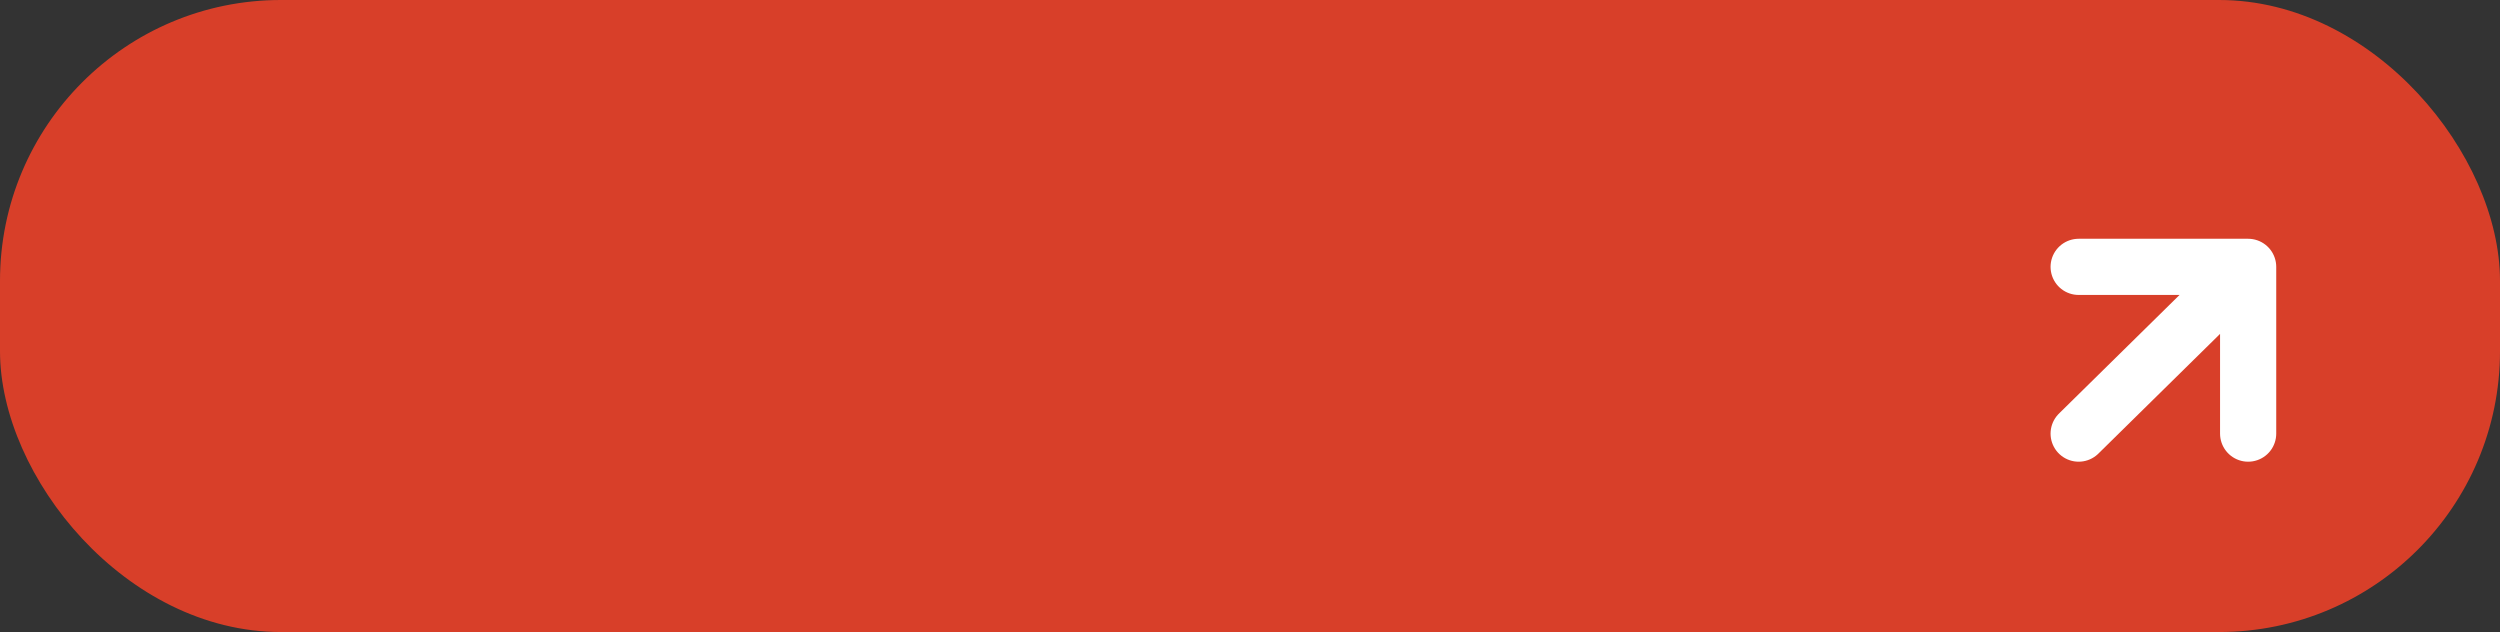 <?xml version="1.0" encoding="UTF-8"?> <svg xmlns="http://www.w3.org/2000/svg" width="178" height="45" viewBox="0 0 178 45" fill="none"><rect x="0" y="0" width="178" height="45" fill="#333333" stroke="none"/><rect width="178" height="45" rx="20" fill="#D83F29"></rect><path d="M148 30.873L160.068 19M160.068 19V30.873M160.068 19H148" stroke="white" stroke-width="4" stroke-linecap="round"></path></svg> 